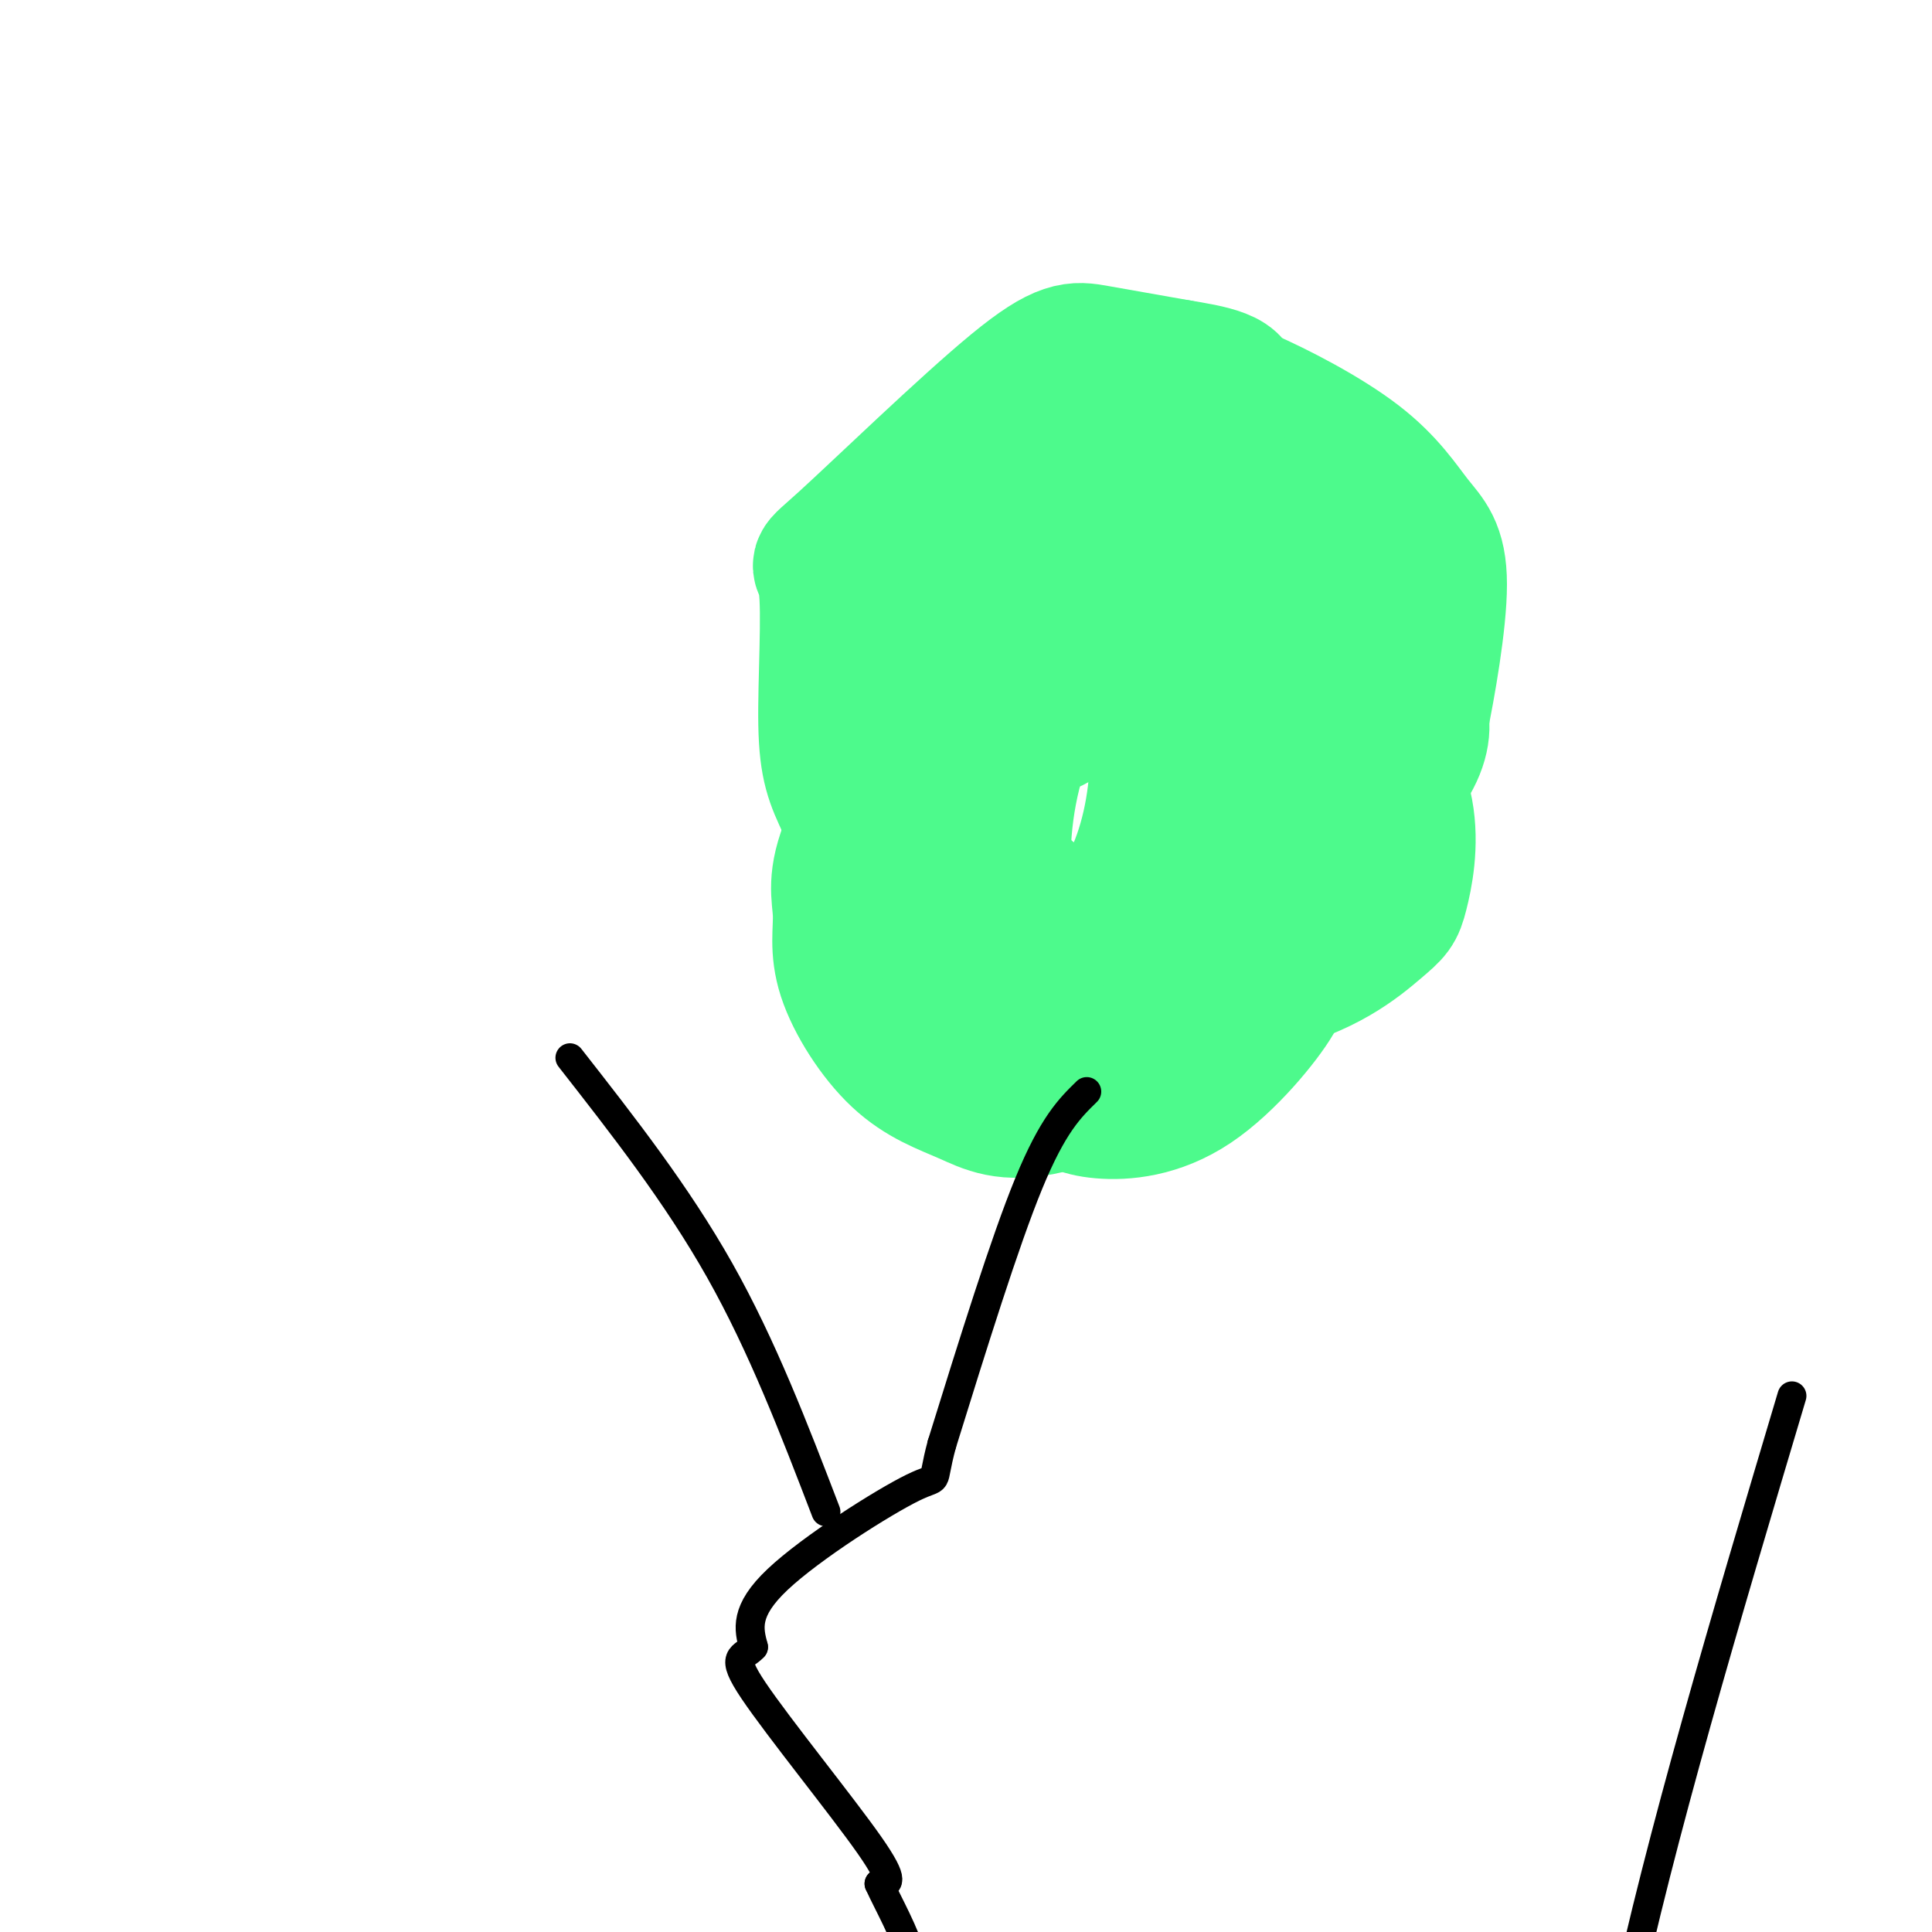 <svg viewBox='0 0 400 400' version='1.1' xmlns='http://www.w3.org/2000/svg' xmlns:xlink='http://www.w3.org/1999/xlink'><g fill='none' stroke='#4DFA8C' stroke-width='28' stroke-linecap='round' stroke-linejoin='round'><path d='M248,117c-2.638,-0.499 -5.275,-0.997 -14,3c-8.725,3.997 -23.537,12.490 -35,23c-11.463,10.510 -19.575,23.036 -23,31c-3.425,7.964 -2.161,11.364 -2,15c0.161,3.636 -0.782,7.508 1,13c1.782,5.492 6.288,12.604 11,17c4.712,4.396 9.630,6.077 14,8c4.370,1.923 8.193,4.089 17,2c8.807,-2.089 22.597,-8.434 31,-17c8.403,-8.566 11.418,-19.352 13,-25c1.582,-5.648 1.730,-6.157 0,-11c-1.730,-4.843 -5.336,-14.019 -12,-20c-6.664,-5.981 -16.384,-8.768 -22,-9c-5.616,-0.232 -7.127,2.091 -9,3c-1.873,0.909 -4.106,0.402 -9,5c-4.894,4.598 -12.447,14.299 -20,24'/><path d='M189,179c-2.896,6.864 -0.138,12.024 2,17c2.138,4.976 3.654,9.770 9,12c5.346,2.230 14.523,1.897 21,0c6.477,-1.897 10.254,-5.359 14,-8c3.746,-2.641 7.460,-4.460 13,-11c5.540,-6.540 12.907,-17.799 16,-26c3.093,-8.201 1.911,-13.344 1,-19c-0.911,-5.656 -1.552,-11.826 -8,-16c-6.448,-4.174 -18.705,-6.351 -27,-5c-8.295,1.351 -12.629,6.229 -17,11c-4.371,4.771 -8.779,9.433 -12,17c-3.221,7.567 -5.255,18.039 -6,25c-0.745,6.961 -0.201,10.413 3,15c3.201,4.587 9.057,10.311 13,13c3.943,2.689 5.971,2.345 8,2'/><path d='M219,206c9.363,0.526 28.771,0.840 42,-2c13.229,-2.840 20.280,-8.833 24,-12c3.720,-3.167 4.109,-3.506 5,-7c0.891,-3.494 2.285,-10.142 1,-17c-1.285,-6.858 -5.250,-13.928 -8,-19c-2.750,-5.072 -4.285,-8.148 -11,-14c-6.715,-5.852 -18.612,-14.480 -27,-17c-8.388,-2.520 -13.269,1.067 -17,4c-3.731,2.933 -6.312,5.213 -10,11c-3.688,5.787 -8.482,15.082 -11,26c-2.518,10.918 -2.759,23.459 -3,36'/><path d='M204,195c1.007,9.785 5.024,16.249 8,21c2.976,4.751 4.911,7.789 7,10c2.089,2.211 4.332,3.595 9,4c4.668,0.405 11.761,-0.167 19,-5c7.239,-4.833 14.625,-13.925 17,-18c2.375,-4.075 -0.260,-3.134 -3,-3c-2.740,0.134 -5.584,-0.541 -11,2c-5.416,2.541 -13.405,8.297 -19,11c-5.595,2.703 -8.798,2.351 -12,2'/><path d='M219,219c-4.281,-0.367 -8.982,-2.284 -15,-9c-6.018,-6.716 -13.351,-18.231 -18,-26c-4.649,-7.769 -6.614,-11.791 -8,-18c-1.386,-6.209 -2.193,-14.604 -3,-23'/><path d='M214,206c-6.506,-11.149 -13.012,-22.298 -17,-35c-3.988,-12.702 -5.458,-26.958 -6,-37c-0.542,-10.042 -0.155,-15.869 2,-21c2.155,-5.131 6.077,-9.565 10,-14'/><path d='M203,99c8.589,-5.854 25.062,-13.491 35,-17c9.938,-3.509 13.341,-2.892 20,0c6.659,2.892 16.576,8.058 23,13c6.424,4.942 9.356,9.659 12,13c2.644,3.341 4.998,5.307 5,13c0.002,7.693 -2.350,21.114 -4,29c-1.650,7.886 -2.598,10.239 -8,17c-5.402,6.761 -15.258,17.932 -24,25c-8.742,7.068 -16.371,10.034 -24,13'/><path d='M238,205c-6.869,3.452 -12.040,5.581 -8,3c4.040,-2.581 17.293,-9.871 31,-20c13.707,-10.129 27.869,-23.095 32,-32c4.131,-8.905 -1.769,-13.748 -8,-21c-6.231,-7.252 -12.793,-16.914 -17,-22c-4.207,-5.086 -6.059,-5.596 -9,-6c-2.941,-0.404 -6.970,-0.702 -11,-1'/><path d='M248,106c-5.263,2.978 -12.922,10.922 -20,20c-7.078,9.078 -13.577,19.290 -17,30c-3.423,10.710 -3.771,21.920 -3,29c0.771,7.080 2.661,10.031 5,12c2.339,1.969 5.126,2.957 8,4c2.874,1.043 5.835,2.143 12,-4c6.165,-6.143 15.535,-19.528 20,-28c4.465,-8.472 4.025,-12.033 4,-16c-0.025,-3.967 0.364,-8.342 -1,-13c-1.364,-4.658 -4.483,-9.600 -10,-14c-5.517,-4.400 -13.434,-8.257 -18,-9c-4.566,-0.743 -5.783,1.629 -7,4'/><path d='M221,121c-4.015,4.780 -10.554,14.729 -14,24c-3.446,9.271 -3.799,17.865 -3,24c0.799,6.135 2.749,9.811 7,14c4.251,4.189 10.802,8.890 16,7c5.198,-1.890 9.043,-10.373 11,-19c1.957,-8.627 2.027,-17.400 1,-25c-1.027,-7.600 -3.151,-14.029 -7,-18c-3.849,-3.971 -9.425,-5.486 -15,-7'/><path d='M217,121c-4.120,-0.234 -6.919,2.679 -11,7c-4.081,4.321 -9.445,10.048 -13,23c-3.555,12.952 -5.301,33.129 -8,37c-2.699,3.871 -6.349,-8.565 -10,-21'/><path d='M175,167c-2.525,-5.355 -3.836,-8.242 -4,-17c-0.164,-8.758 0.821,-23.385 0,-29c-0.821,-5.615 -3.447,-2.216 4,-9c7.447,-6.784 24.966,-23.749 35,-32c10.034,-8.251 12.581,-7.786 17,-7c4.419,0.786 10.709,1.893 17,3'/><path d='M244,76c6.289,1.044 13.511,2.156 11,6c-2.511,3.844 -14.756,10.422 -27,17'/></g>
<g fill='none' stroke='#000000' stroke-width='6' stroke-linecap='round' stroke-linejoin='round'><path d='M225,226c-3.500,3.417 -7.000,6.833 -12,19c-5.000,12.167 -11.500,33.083 -18,54'/><path d='M195,299c-2.536,9.429 0.125,6.000 -6,9c-6.125,3.000 -21.036,12.429 -28,19c-6.964,6.571 -5.982,10.286 -5,14'/><path d='M156,341c-2.179,2.393 -5.125,1.375 0,9c5.125,7.625 18.321,23.893 24,32c5.679,8.107 3.839,8.054 2,8'/><path d='M182,390c1.822,4.044 5.378,10.156 7,16c1.622,5.844 1.311,11.422 1,17'/><path d='M190,423c0.000,3.333 -0.500,3.167 -1,3'/><path d='M371,289c-13.667,45.833 -27.333,91.667 -35,128c-7.667,36.333 -9.333,63.167 -11,90'/><path d='M325,507c-4.000,21.667 -8.500,30.833 -13,40'/><path d='M171,313c-6.583,-17.167 -13.167,-34.333 -22,-50c-8.833,-15.667 -19.917,-29.833 -31,-44'/></g>
</svg>